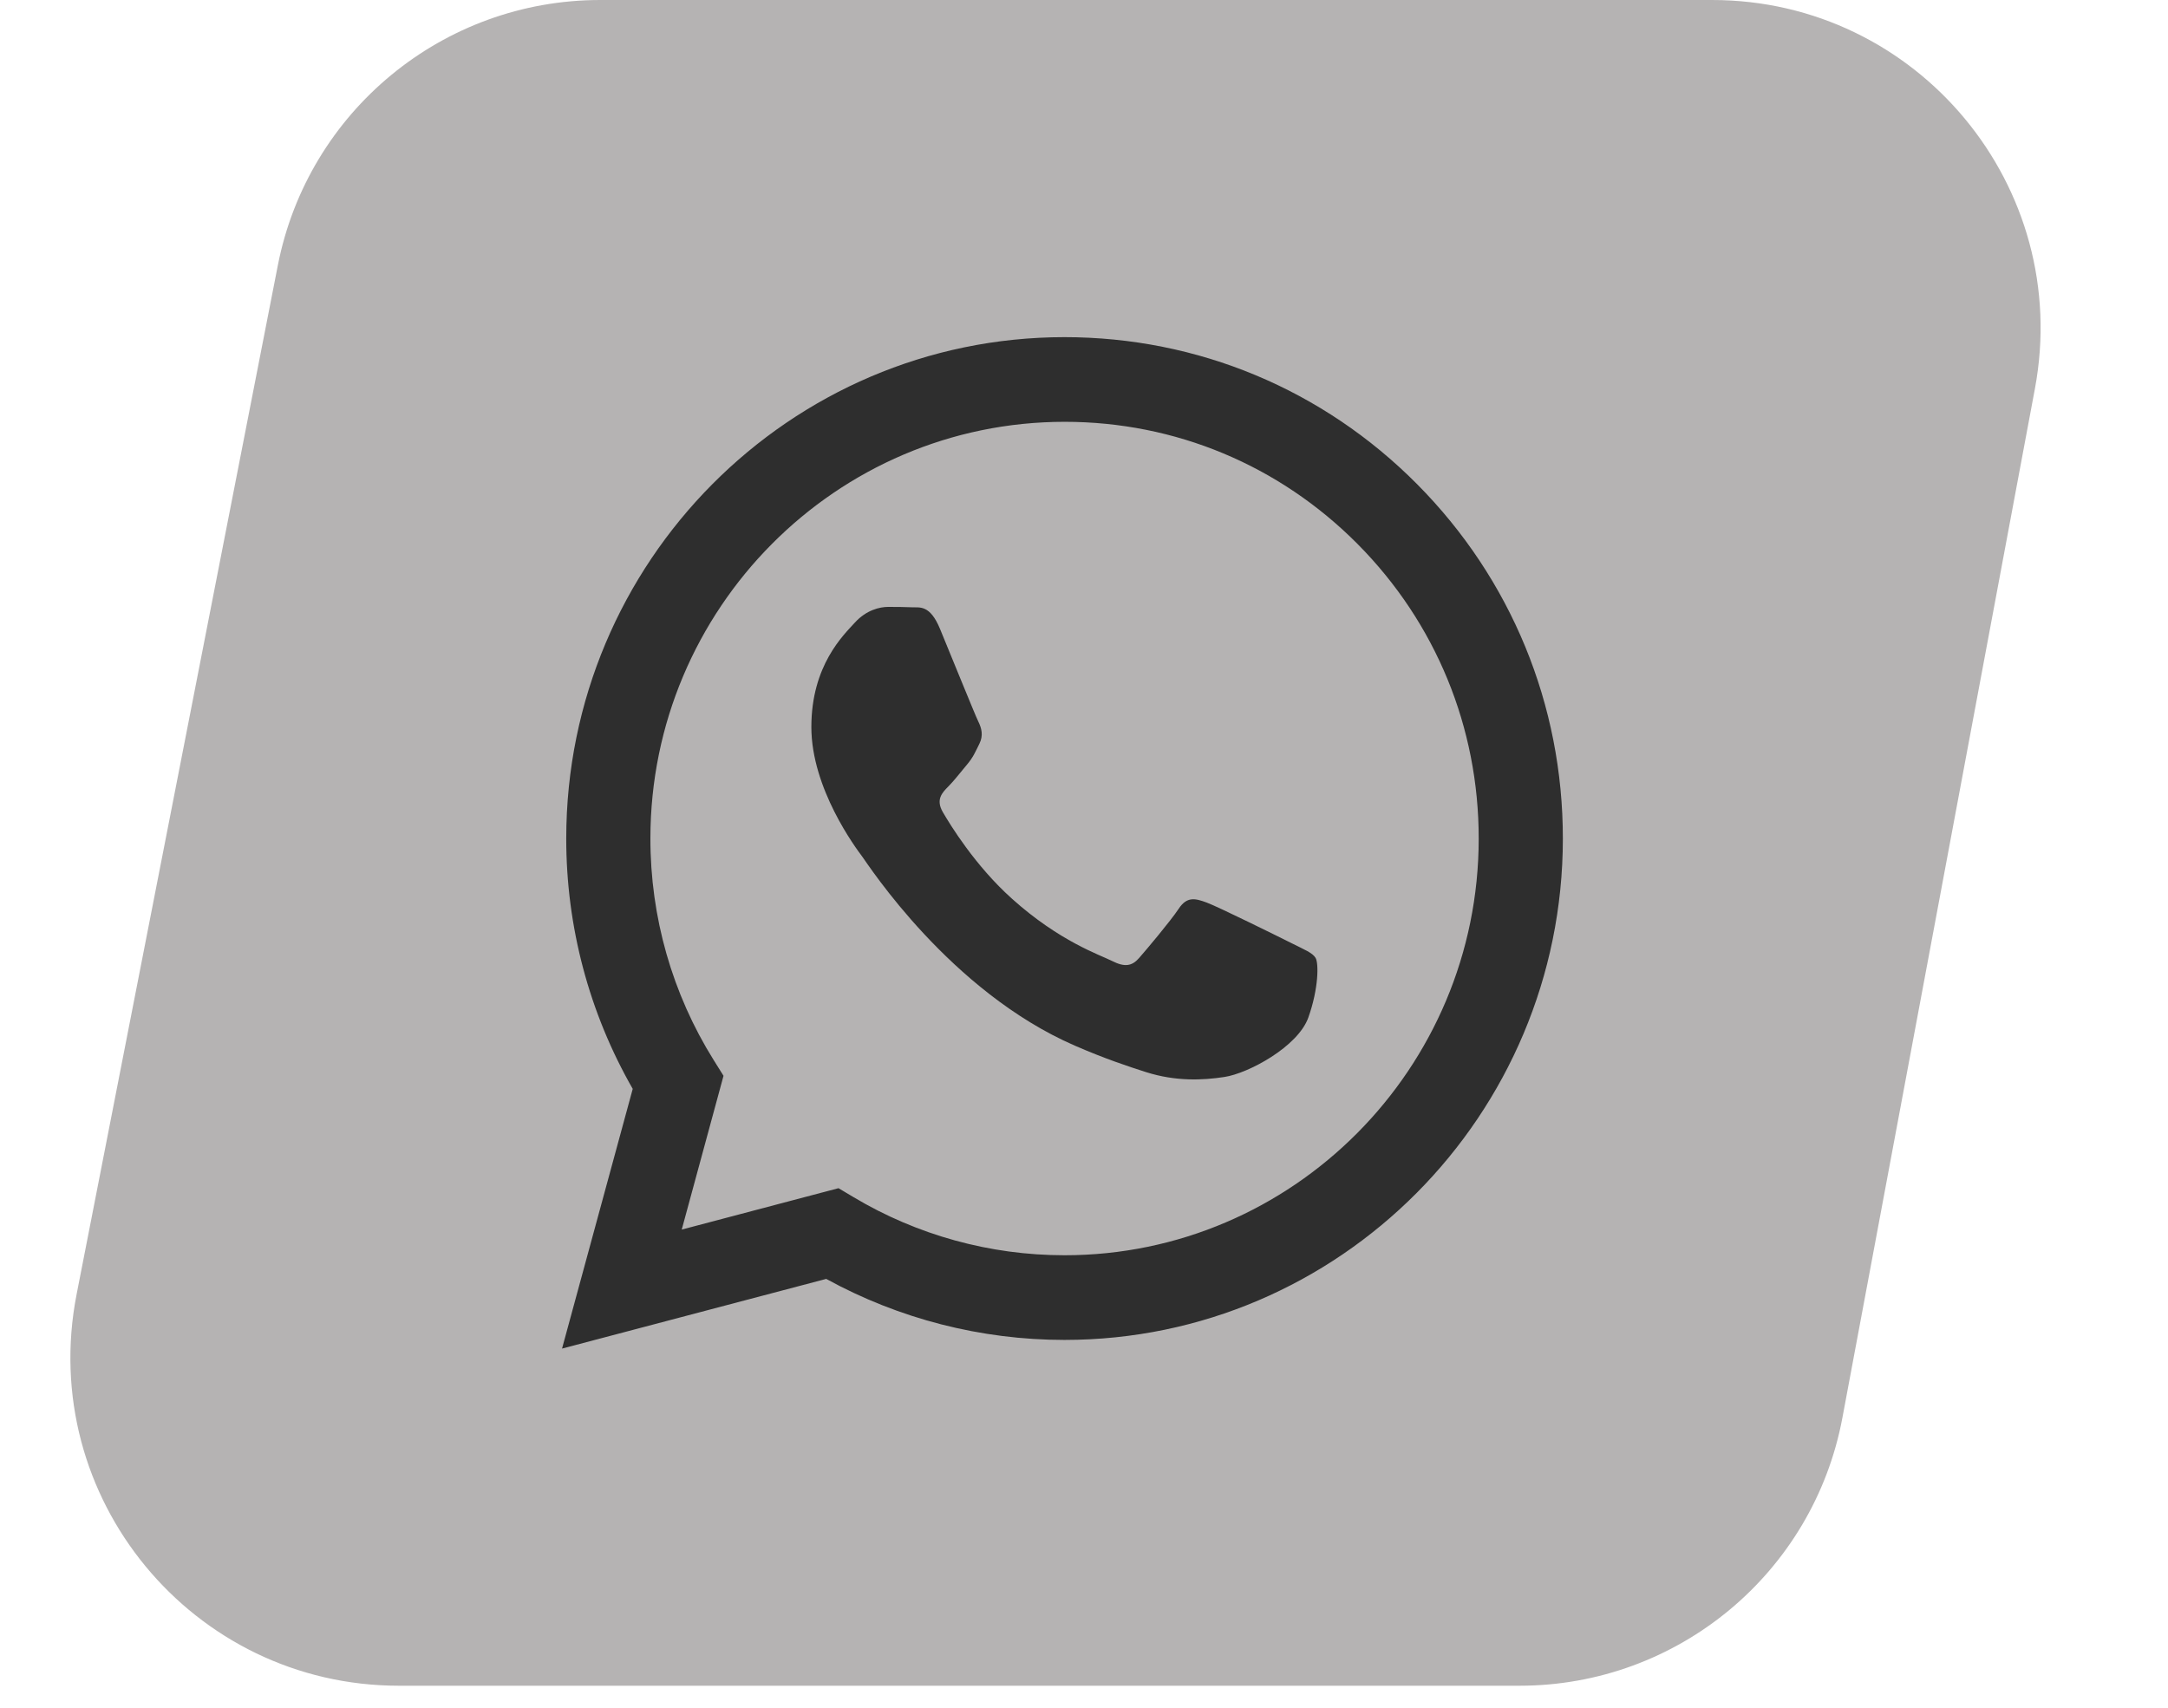 <?xml version="1.0" encoding="UTF-8"?> <svg xmlns="http://www.w3.org/2000/svg" width="33" height="26" viewBox="0 0 33 26" fill="none"> <path d="M4.229 4.04C4.688 1.693 6.745 0 9.136 0H26.06C29.189 0 31.55 2.843 30.974 5.919L28.044 21.585C27.601 23.951 25.536 25.665 23.129 25.665H6.073C2.926 25.665 0.562 22.794 1.166 19.706L4.229 4.04Z" fill="#B5B3B3"></path> <path d="M21.57 7.371C20.138 5.929 18.233 5.134 16.204 5.133C12.023 5.133 8.62 8.556 8.619 12.764C8.618 14.108 8.968 15.421 9.631 16.578L8.555 20.532L12.576 19.471C13.684 20.079 14.931 20.4 16.201 20.4H16.204C20.384 20.4 23.787 16.977 23.789 12.77C23.79 10.731 23.002 8.814 21.57 7.371ZM16.204 19.111H16.202C15.07 19.111 13.961 18.805 12.993 18.227L12.763 18.09L10.377 18.72L11.013 16.379L10.863 16.139C10.232 15.129 9.899 13.962 9.9 12.764C9.901 9.267 12.729 6.422 16.206 6.422C17.89 6.422 19.473 7.083 20.664 8.282C21.854 9.481 22.509 11.074 22.508 12.769C22.507 16.266 19.679 19.111 16.204 19.111Z" fill="#2E2E2E"></path> <path d="M19.662 14.361C19.473 14.266 18.541 13.805 18.367 13.741C18.193 13.677 18.067 13.645 17.941 13.836C17.814 14.027 17.451 14.457 17.34 14.584C17.23 14.711 17.119 14.727 16.93 14.632C16.74 14.536 16.13 14.335 15.406 13.685C14.842 13.18 14.462 12.555 14.351 12.364C14.241 12.174 14.339 12.07 14.434 11.975C14.52 11.89 14.624 11.753 14.719 11.641C14.813 11.53 14.845 11.45 14.908 11.323C14.971 11.196 14.94 11.085 14.893 10.989C14.845 10.894 14.466 9.955 14.308 9.574C14.154 9.202 13.998 9.252 13.882 9.246C13.771 9.241 13.645 9.24 13.518 9.24C13.392 9.24 13.187 9.287 13.013 9.478C12.839 9.669 12.35 10.13 12.35 11.069C12.35 12.008 13.029 12.914 13.124 13.041C13.218 13.168 14.46 15.094 16.361 15.92C16.814 16.117 17.166 16.234 17.442 16.322C17.896 16.467 18.309 16.447 18.636 16.397C19 16.343 19.757 15.936 19.915 15.491C20.073 15.046 20.073 14.664 20.025 14.584C19.978 14.505 19.852 14.457 19.662 14.361Z" fill="#2E2E2E"></path> </svg> 